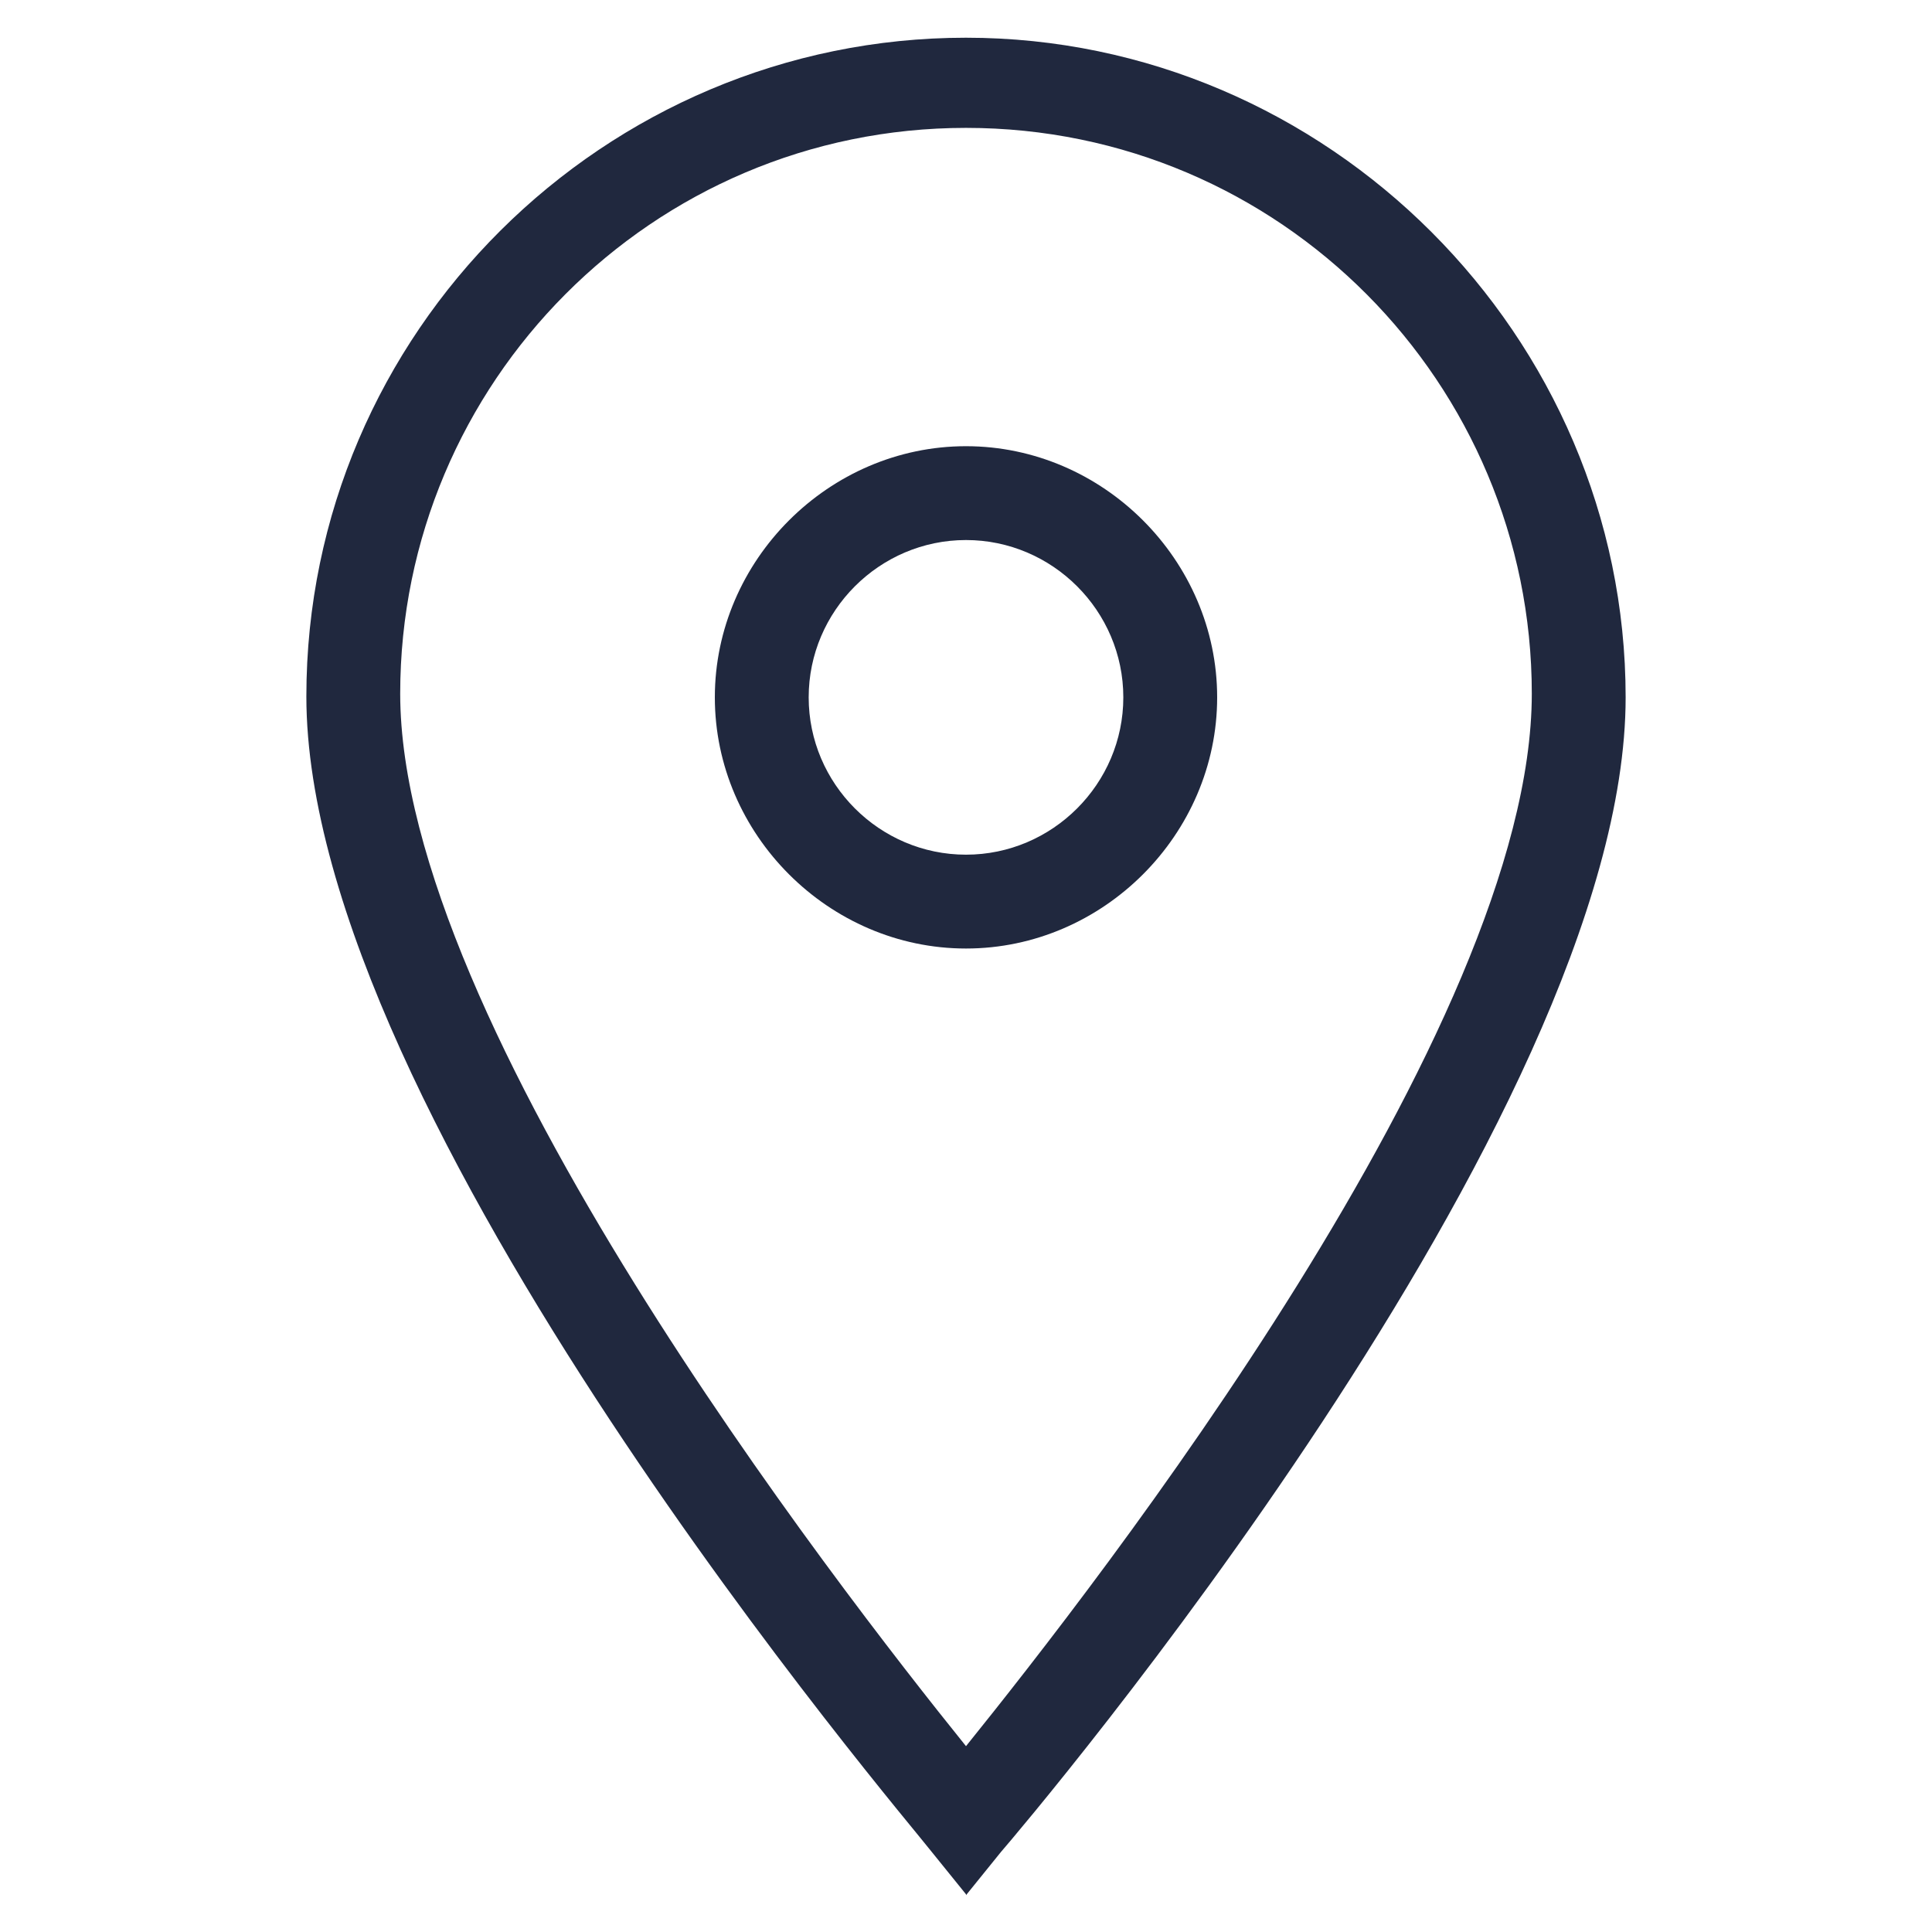 <?xml version="1.0" encoding="UTF-8"?>
<svg id="Layer_2" data-name="Layer 2" xmlns="http://www.w3.org/2000/svg" viewBox="0 0 21 21">
  <defs>
    <style>
      .cls-1 {
        fill: #20283e;
      }
    </style>
  </defs>
  <g id="Icon-Location">
    <path id="Fill-55" class="cls-1" d="M10.5,20.59l-.38-.47c-.26-.34-6.79-7.98-6.79-12.55C3.33,3.61,6.57.41,10.5.41s7.17,3.24,7.17,7.17c0,4.57-6.53,12.25-6.79,12.55l-.38.47h0ZM10.5,1.39c-3.41,0-6.15,2.77-6.15,6.15,0,3.59,4.74,9.69,6.15,11.44,1.41-1.75,6.15-7.81,6.15-11.44,0-3.37-2.73-6.15-6.15-6.15h0Z"/>
    <path id="Fill-56" class="cls-1" d="M10.5,10.31c-1.49,0-2.73-1.24-2.73-2.73s1.24-2.73,2.73-2.73,2.73,1.24,2.73,2.73-1.24,2.73-2.73,2.73h0ZM10.5,5.87c-.94,0-1.71.77-1.71,1.71s.77,1.71,1.71,1.71,1.71-.77,1.71-1.71-.77-1.71-1.71-1.71h0Z"/>
  </g>
</svg>
